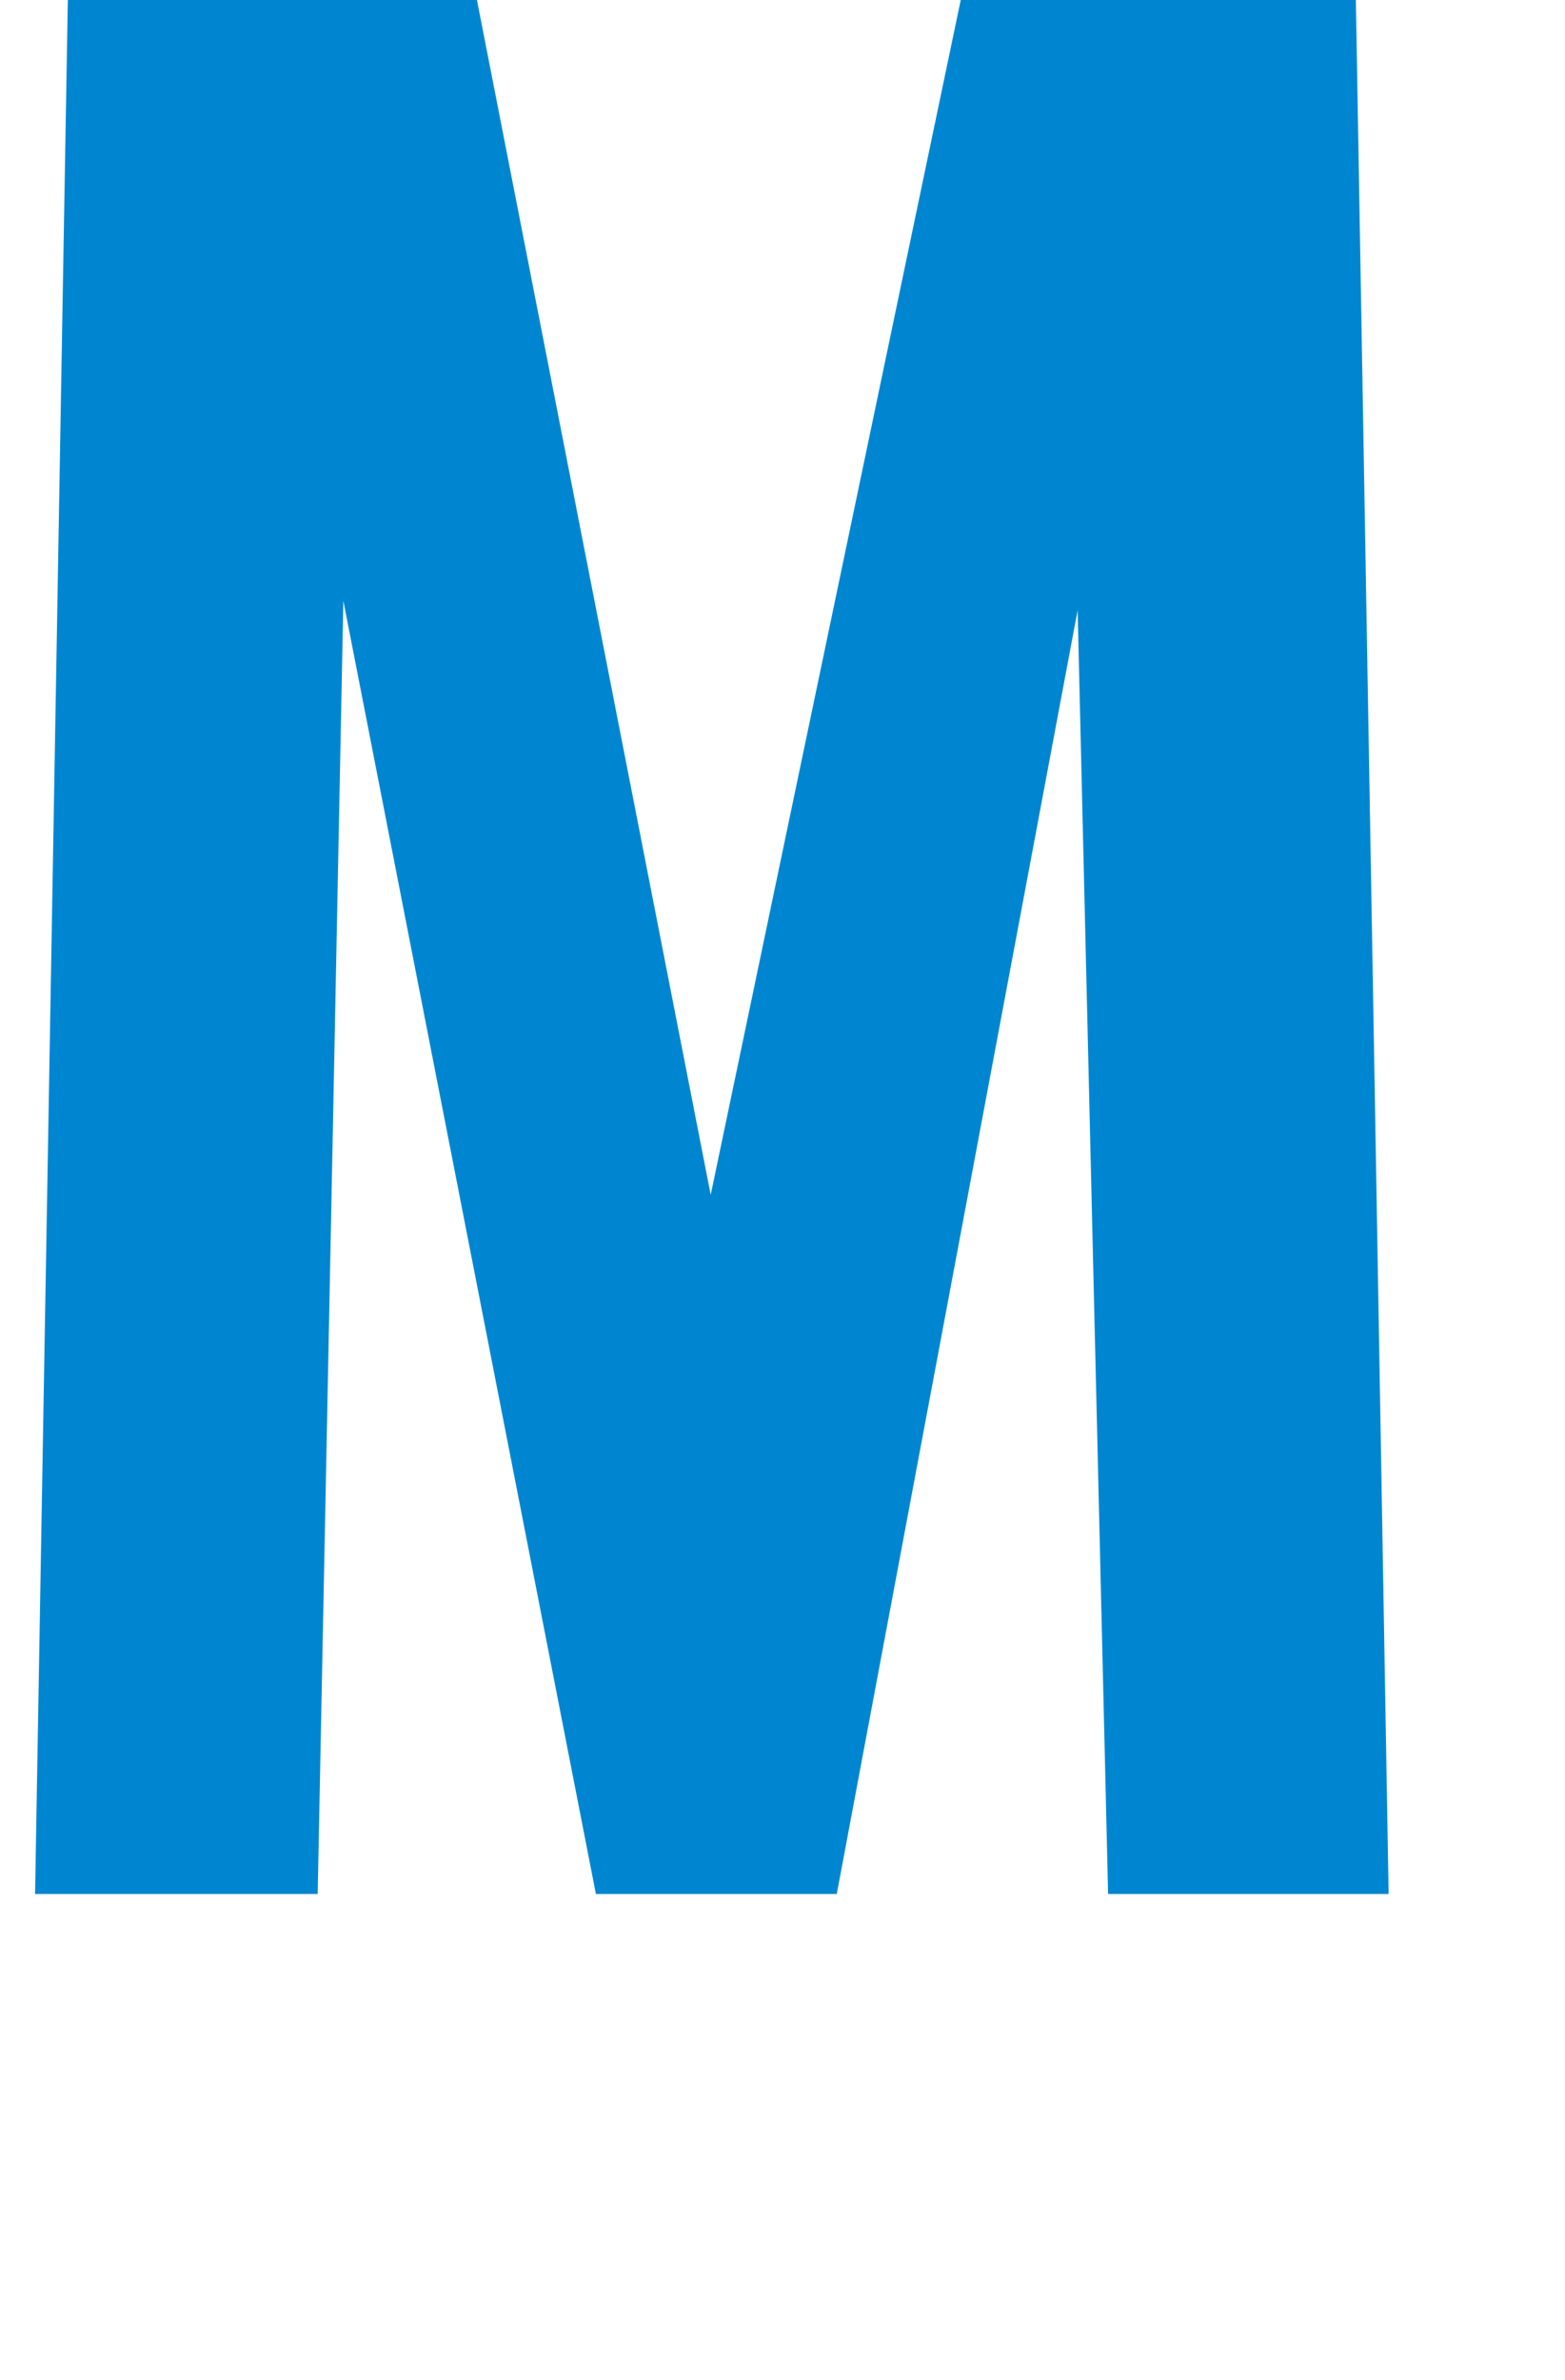 <?xml version="1.0" encoding="UTF-8"?>
<svg id="_レイヤー_2" xmlns="http://www.w3.org/2000/svg" viewBox="0 0 74.98 114">
  <defs>
    <style>
      .cls-1 {
        fill: #0086d1;
      }
    </style>
  </defs>
  <g id="_レイヤー_1-2">
    <path class="cls-1" d="M1.68,90.72L3.25,0h19.6l11.2,57.23L46.03,0h18.93l1.57,90.72h-13.44l-1.46-61.49-11.54,61.49h-11.54l-12.1-61.94-1.23,61.94H1.68Z"/>
  </g>
</svg>